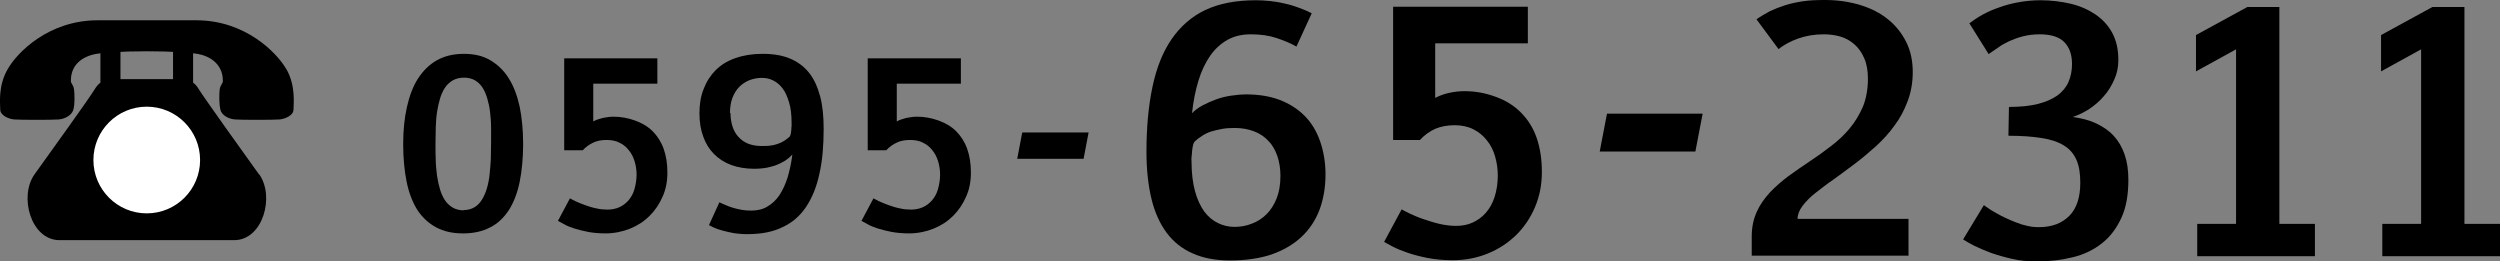 <?xml version="1.0" encoding="UTF-8"?>
<svg id="_レイヤー_2" data-name="レイヤー 2" xmlns="http://www.w3.org/2000/svg" viewBox="0 0 99.83 10.43">
  <rect x="0" y="0" width="99.83" height="10.43" fill="#808080" stroke="none"/>
  <defs>
    <style>
      .cls-1, .cls-2 {
        stroke-width: 0px;
      }

      .cls-2 {
        fill: #fff;
      }
    </style>
  </defs>
  <g id="_レイヤー_1-2" data-name="レイヤー 1">
    <g>
      <g>
        <path class="cls-1" d="m16.1,5.75c0-.54.05-1.04.15-1.48.1-.44.24-.82.44-1.13.2-.31.45-.56.75-.73.3-.17.66-.26,1.08-.26s.76.08,1.05.25.55.41.74.72c.2.31.34.69.44,1.13.09.45.14.95.14,1.5s-.05,1.08-.14,1.52c-.09.44-.24.82-.43,1.12-.2.3-.44.54-.75.69-.3.16-.66.24-1.08.24s-.77-.08-1.07-.24-.55-.39-.75-.69c-.19-.3-.34-.68-.43-1.12s-.14-.95-.14-1.53Zm2.4,2.64c.17,0,.32-.04.44-.11.12-.07.22-.17.3-.3.08-.13.15-.28.2-.45s.09-.36.11-.56.04-.41.05-.62c0-.22.01-.43.01-.65,0-.2,0-.41,0-.62s-.02-.41-.04-.6c-.02-.19-.06-.37-.11-.54-.05-.17-.11-.31-.19-.44-.08-.12-.18-.22-.3-.29-.12-.07-.27-.11-.44-.11s-.33.04-.45.11c-.12.07-.23.17-.31.29s-.15.27-.2.44c-.05.17-.09.35-.12.54-.03.2-.04.4-.05.62,0,.21-.01.43-.01.65s0,.43.01.64c0,.21.03.42.05.62.03.2.07.38.12.55s.12.32.2.44c.08.12.19.22.31.29.12.07.27.11.44.11Z"/>
        <path class="cls-1" d="m26.25,2.33v1.01h-2.56v1.51c.1-.06.23-.1.38-.14.15-.03.29-.05.43-.05.29,0,.57.05.85.15.28.1.52.24.71.43.19.19.34.42.44.7.1.28.15.59.15.95s-.06.67-.19.96c-.13.3-.3.55-.52.77-.22.22-.48.39-.78.51-.3.12-.63.19-.98.19-.25,0-.49-.02-.7-.06-.21-.04-.4-.09-.56-.14s-.3-.11-.4-.17c-.11-.06-.19-.1-.24-.13l.48-.9s.12.07.23.12c.11.05.23.1.37.15.14.05.29.1.45.13.16.04.31.05.45.05.16,0,.32-.03.46-.09s.26-.15.37-.27c.1-.12.19-.26.24-.44s.09-.37.09-.6c0-.19-.03-.37-.08-.53-.05-.17-.13-.32-.23-.44-.1-.13-.22-.23-.37-.3-.15-.08-.32-.11-.52-.11s-.37.03-.52.1c-.15.07-.3.17-.43.31h-.74v-3.67h3.72Z"/>
        <path class="cls-1" d="m28.73,8.08c.08.04.16.07.25.11.09.04.19.08.3.11s.22.06.34.08c.12.02.24.03.38.03.24,0,.46-.05.64-.16.19-.11.35-.26.48-.45.13-.2.24-.43.33-.71.08-.28.15-.58.19-.92-.09.1-.2.19-.31.26-.12.07-.24.13-.38.18-.13.04-.27.08-.41.1-.14.02-.28.03-.41.03-.35,0-.65-.05-.93-.15-.27-.1-.5-.25-.69-.44s-.33-.42-.43-.7c-.1-.27-.15-.58-.15-.93s.05-.68.17-.97c.11-.29.27-.54.48-.75.21-.21.47-.37.79-.48.31-.11.67-.17,1.08-.17.43,0,.79.06,1.1.19.31.13.56.32.76.57.2.25.34.57.44.94s.14.81.14,1.3c0,.67-.05,1.27-.17,1.79-.11.52-.29.96-.53,1.32-.24.36-.55.63-.94.81-.38.19-.85.28-1.4.28-.12,0-.24,0-.38-.02-.14-.01-.27-.04-.41-.07-.14-.03-.27-.07-.4-.11-.13-.05-.25-.1-.35-.16l.42-.92Zm.44-3.57c0,.2.03.38.08.54.05.16.13.3.24.42.11.12.24.21.39.27.16.06.33.09.54.09.13,0,.26,0,.36-.02.11-.01.2-.04.29-.07s.17-.07.25-.12c.08-.05.15-.11.22-.17.02-.04.03-.08.04-.12,0-.05.02-.1.02-.15,0-.05,0-.1.01-.14,0-.04,0-.08,0-.12,0-.33-.03-.6-.1-.83s-.15-.42-.26-.56c-.11-.15-.24-.25-.38-.32-.14-.07-.29-.1-.45-.1-.17,0-.33.03-.49.09-.15.06-.29.15-.4.26-.12.12-.21.26-.28.44-.07.18-.1.38-.1.62Z"/>
        <path class="cls-1" d="m38.37,2.33v1.01h-2.56v1.51c.1-.06.23-.1.38-.14.15-.03.29-.05.43-.05.29,0,.57.05.85.15.28.1.52.24.71.43.19.19.34.42.44.7.1.28.15.59.15.95s-.06.67-.19.96c-.13.3-.3.55-.52.77-.22.22-.48.39-.78.51-.3.12-.63.19-.98.19-.25,0-.49-.02-.7-.06-.21-.04-.4-.09-.56-.14s-.3-.11-.4-.17c-.11-.06-.19-.1-.24-.13l.48-.9s.12.07.23.12c.11.05.23.1.37.15.14.05.29.1.45.13.16.04.31.05.45.05.16,0,.32-.03.46-.09s.26-.15.37-.27c.1-.12.19-.26.24-.44s.09-.37.09-.6c0-.19-.03-.37-.08-.53-.05-.17-.13-.32-.23-.44-.1-.13-.22-.23-.37-.3-.15-.08-.32-.11-.52-.11s-.37.03-.52.1c-.15.07-.3.17-.43.31h-.74v-3.67h3.72Z"/>
        <path class="cls-1" d="m43.47,5.29l-.2,1.05h-2.65l.2-1.05h2.64Z"/>
        <path class="cls-1" d="m51.77,1.86c-.23-.13-.49-.24-.79-.34-.3-.1-.64-.15-1.03-.15-.35,0-.66.07-.93.22-.27.15-.5.36-.69.63-.19.27-.35.6-.47.99-.12.39-.21.83-.26,1.31.11-.11.25-.22.42-.31.17-.09.35-.17.54-.24.19-.07.39-.12.6-.15.21-.03.41-.05.6-.05.5,0,.94.07,1.34.22.39.15.72.36.99.63.27.27.48.61.62,1.01s.22.84.22,1.34-.08.98-.24,1.41c-.16.42-.4.78-.72,1.08-.32.3-.71.53-1.19.7-.48.16-1.03.24-1.66.24-.58,0-1.07-.09-1.49-.28-.42-.18-.77-.46-1.04-.82-.27-.36-.48-.82-.61-1.36-.13-.54-.2-1.17-.2-1.88,0-.97.08-1.83.24-2.59.16-.76.41-1.39.76-1.9.35-.51.8-.91,1.35-1.17S49.36.01,50.15.01c.17,0,.35.01.55.03.2.02.39.05.59.1.2.04.39.1.58.17.19.07.36.14.51.22l-.61,1.33Zm-.64,5.16c0-.28-.04-.54-.12-.78-.08-.23-.19-.44-.35-.6-.15-.17-.34-.3-.57-.39s-.49-.14-.78-.14c-.19,0-.37.01-.52.04s-.29.06-.42.1c-.13.04-.25.1-.36.17-.11.07-.22.15-.32.25-.03.05-.05.11-.06.18-.01.07-.03.14-.03.21,0,.07-.01.14-.02.21s0,.12,0,.17c0,.47.05.87.14,1.2s.22.6.37.81c.16.21.34.36.55.46.21.1.42.15.65.15.25,0,.48-.04.7-.13.22-.08.42-.21.59-.38.17-.17.3-.38.4-.63.1-.25.15-.55.15-.89Z"/>
        <path class="cls-1" d="m61.01.27v1.46h-3.7v2.18c.15-.08.33-.15.55-.2.22-.05.43-.07.62-.07.42,0,.82.07,1.23.22.4.14.74.35,1.02.63.28.28.49.61.63,1.01.14.4.21.86.21,1.37s-.09.96-.27,1.39c-.18.43-.43.8-.75,1.12-.32.31-.69.56-1.13.74s-.9.27-1.41.27c-.37,0-.7-.03-1.01-.09-.3-.06-.57-.13-.8-.21-.23-.08-.43-.16-.58-.24-.16-.08-.27-.15-.35-.19l.7-1.3c.06.04.17.09.33.17.15.07.33.15.54.22s.42.14.64.19.45.08.66.08c.24,0,.46-.04.66-.13s.38-.22.53-.39c.15-.17.27-.38.35-.63.08-.25.13-.54.13-.86,0-.27-.04-.53-.11-.77-.07-.24-.18-.46-.33-.64-.14-.18-.32-.33-.54-.44-.22-.11-.47-.16-.75-.16s-.54.05-.76.14c-.22.1-.43.24-.62.45h-1.07V.27h5.38Z"/>
        <path class="cls-1" d="m67.99,4.54l-.29,1.51h-3.82l.29-1.51h3.81Z"/>
        <path class="cls-1" d="m76.23,10.21h-6.28v-.77c0-.37.07-.69.2-.98.13-.29.31-.54.53-.78.22-.23.47-.45.74-.65.28-.2.56-.4.85-.59.29-.19.58-.4.85-.61.28-.21.53-.45.74-.7s.39-.55.53-.87c.13-.32.2-.7.2-1.11,0-.33-.05-.61-.15-.83-.1-.23-.23-.41-.39-.55-.16-.14-.35-.25-.56-.31s-.43-.09-.66-.09c-.38,0-.72.06-1.03.17s-.56.25-.78.42l-.88-1.19c.17-.12.35-.22.53-.32.19-.09.39-.17.61-.24.22-.07.46-.12.72-.16.26-.04.56-.05.88-.05.5,0,.97.07,1.4.2.43.13.8.32,1.11.57.31.25.55.55.73.91.18.36.26.76.26,1.2,0,.42-.07.8-.2,1.15-.13.35-.3.68-.52.97-.21.3-.46.57-.74.83-.28.25-.56.49-.84.7-.29.22-.57.42-.84.62-.28.19-.52.38-.74.55s-.39.35-.52.52c-.13.17-.2.35-.2.52h4.43v1.46Z"/>
        <path class="cls-1" d="m80.23,4.27c.45,0,.83-.04,1.15-.12.32-.08.58-.2.78-.34.2-.15.35-.33.44-.54.09-.21.14-.45.14-.71,0-.37-.1-.66-.3-.87s-.53-.32-.99-.32c-.25,0-.47.03-.67.08-.2.05-.38.12-.54.19-.17.08-.32.16-.45.26-.14.09-.26.18-.38.26l-.77-1.23c.15-.11.32-.23.52-.34.2-.11.42-.21.66-.29.24-.09.5-.16.78-.21.28-.05.57-.08.87-.08.43,0,.84.05,1.22.14.38.09.71.24.99.43s.51.44.67.74c.16.3.24.66.24,1.07,0,.28-.05.54-.16.78-.11.25-.24.47-.42.67-.17.2-.37.37-.58.51-.22.14-.44.25-.66.32.35.05.67.13.94.26s.51.29.7.5.33.45.43.74c.1.29.15.62.15,1.01,0,.6-.09,1.11-.28,1.52-.19.41-.44.75-.77,1.01-.33.26-.71.45-1.16.56s-.93.17-1.46.17c-.33,0-.65-.03-.96-.1s-.59-.15-.85-.24c-.26-.1-.48-.19-.68-.29-.19-.1-.34-.18-.44-.25l.83-1.37s.09.07.17.12c.08.06.18.12.29.18.11.07.24.13.38.2s.29.13.44.19c.15.06.31.11.46.14.16.04.31.05.46.05.51,0,.91-.15,1.21-.45.3-.3.44-.75.44-1.33,0-.37-.05-.68-.16-.92-.11-.24-.27-.43-.51-.57-.23-.14-.53-.24-.89-.29-.36-.06-.8-.09-1.31-.09l.02-1.13Z"/>
        <path class="cls-1" d="m89.29,8.92V1.97l-1.6.88v-1.45l2.05-1.12h1.28v8.66h1.42v1.29h-4.7v-1.29h1.54Z"/>
        <path class="cls-1" d="m96.68,8.92V1.97l-1.6.88v-1.45l2.05-1.12h1.28v8.66h1.42v1.29h-4.7v-1.29h1.54Z"/>
      </g>
      <g>
        <path class="cls-1" d="m10.34,6.96c-.63-.88-2.19-3.05-2.41-3.41-.07-.12-.14-.19-.22-.25v-1.72h-.8v1.58h-2.1v-1.58h-.8v1.72c-.08.06-.15.14-.22.25-.22.37-1.78,2.53-2.41,3.41-.63.88-.15,2.63,1,2.63h6.97c1.15,0,1.63-1.75,1-2.63Z"/>
        <path class="cls-1" d="m11.42,2.74c-.36-.62-1.61-1.93-3.58-1.93-.78,0-1.97,0-1.97,0,0,0-1.19,0-1.97,0-1.97,0-3.22,1.3-3.58,1.93C-.09,3.42.01,4.16.01,4.38s.32.37.56.39,1.54.02,1.78,0,.52-.17.58-.39c.06-.22.05-.56.03-.78s-.13-.25-.13-.37c0-.43.2-.85.84-1.04.63-.19,3.75-.19,4.39,0,.63.19.84.62.84,1.04,0,.12-.11.15-.13.37s-.02.56.03.78.33.37.58.39,1.54.02,1.78,0c.24-.02.56-.17.56-.39s.1-.96-.29-1.63Z"/>
        <circle class="cls-2" cx="5.86" cy="6.39" r="2.13"/>
      </g>
    </g>
  </g>
</svg>